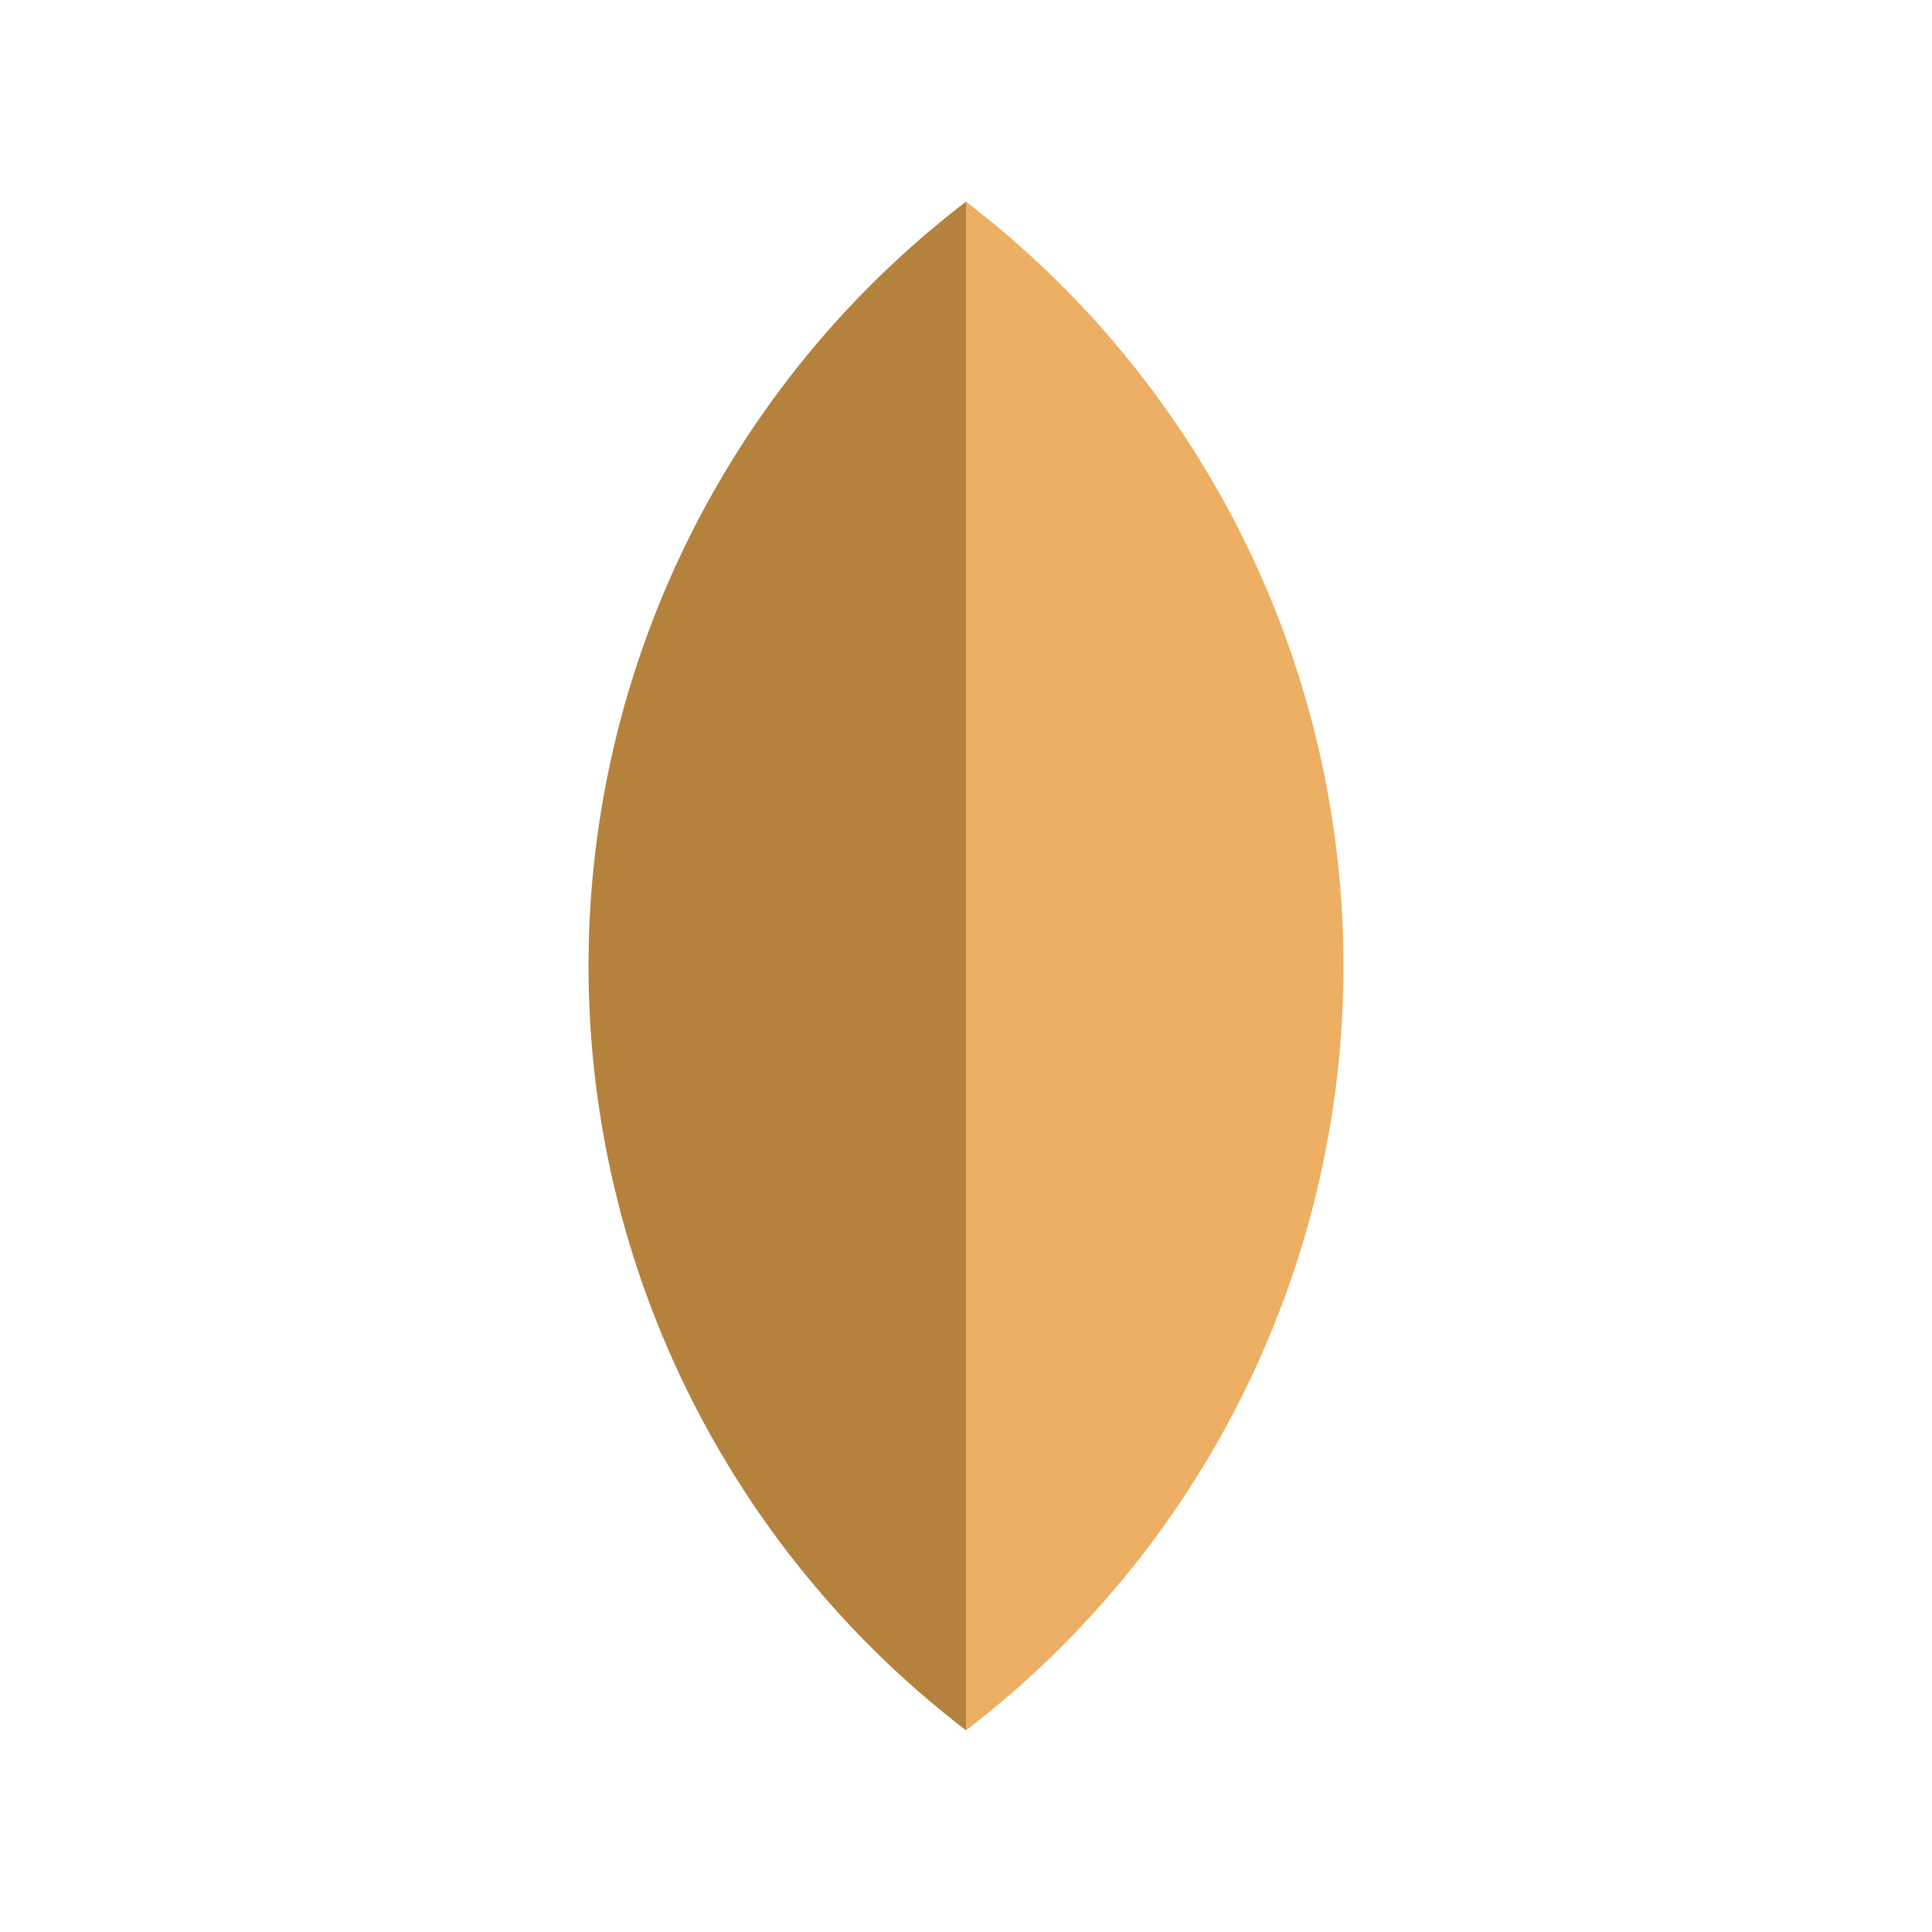<svg id="Layer_1" data-name="Layer 1" xmlns="http://www.w3.org/2000/svg" viewBox="0 0 50 50"><defs><style>.cls-1{fill:#ecaf63;}.cls-2{fill:#b5823e;}</style></defs><path class="cls-1" d="M25,44.78A24.91,24.91,0,0,0,25,5.22"/><path class="cls-2" d="M25,5.22a24.91,24.91,0,0,0,0,39.56"/></svg>